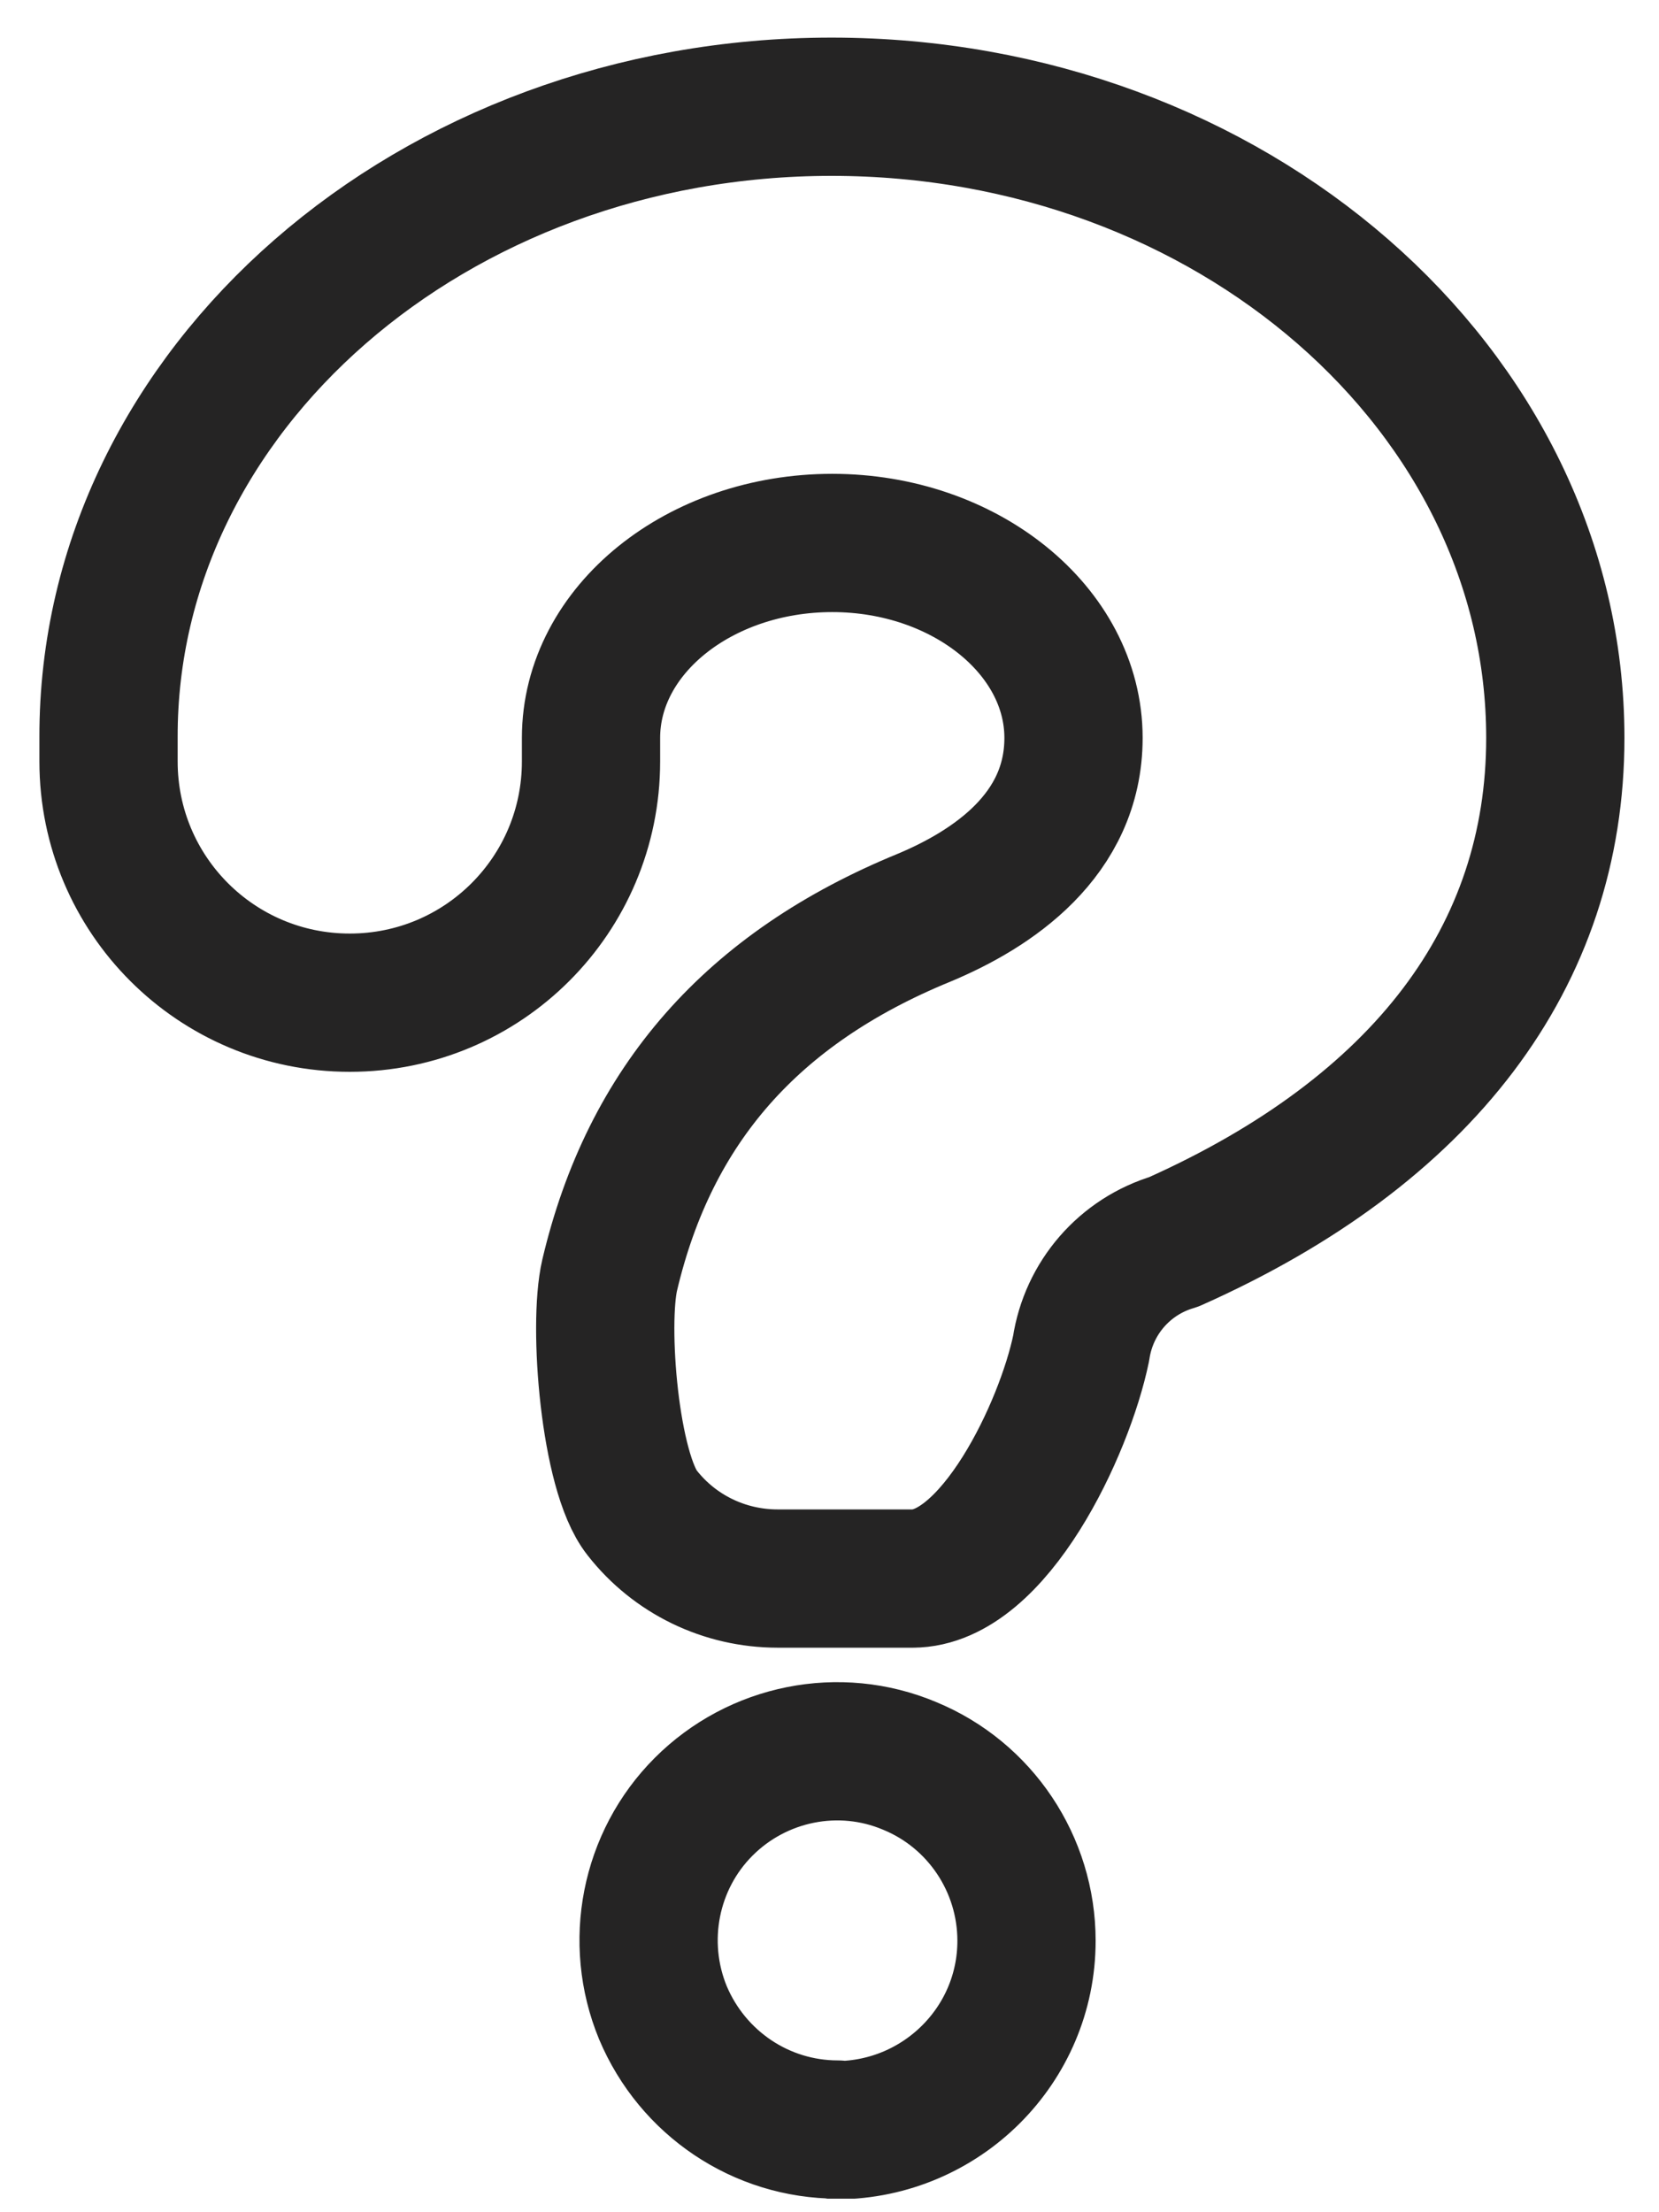 <svg width="24" height="32" viewBox="0 0 24 32" fill="none" xmlns="http://www.w3.org/2000/svg">
<g clip-path="url(#clip0_664_27924)">
<path d="M12.12 30.804C11.01 30.804 10.02 30.134 9.59 29.114C9.17 28.094 9.4 26.914 10.18 26.134C10.96 25.354 12.14 25.114 13.16 25.544C14.18 25.964 14.85 26.964 14.85 28.074C14.85 29.584 13.62 30.804 12.11 30.814L12.12 30.804Z" stroke="#252424" stroke-width="2" stroke-linecap="round" stroke-linejoin="round"/>
<path d="M13.21 22.834H11.25C10.48 22.834 9.76 22.484 9.29 21.884C8.82 21.294 8.65 19.174 8.82 18.444C9.4 15.984 10.88 14.294 13.37 13.274C14.35 12.864 15.53 12.084 15.53 10.674C15.53 9.124 13.96 7.854 12.04 7.854C10.12 7.854 8.55 9.114 8.55 10.674V11.014C8.55 12.944 6.99 14.504 5.06 14.504C3.13 14.504 1.57 12.944 1.57 11.014V10.664C1.56 5.634 6.26 1.544 12.03 1.544C17.8 1.544 22.5 5.634 22.5 10.674C22.5 13.834 20.59 16.354 16.98 17.964C16.27 18.174 15.75 18.774 15.64 19.504C15.4 20.664 14.38 22.834 13.2 22.834H13.21Z" stroke="#252424" stroke-width="2" stroke-linecap="round" stroke-linejoin="round"/>
</g>
<defs>
<clipPath id="clip0_664_27924">
<rect width="22.95" height="31.26" fill="white" transform="translate(0.561 0.544)"/>
</clipPath>
</defs>
</svg>
